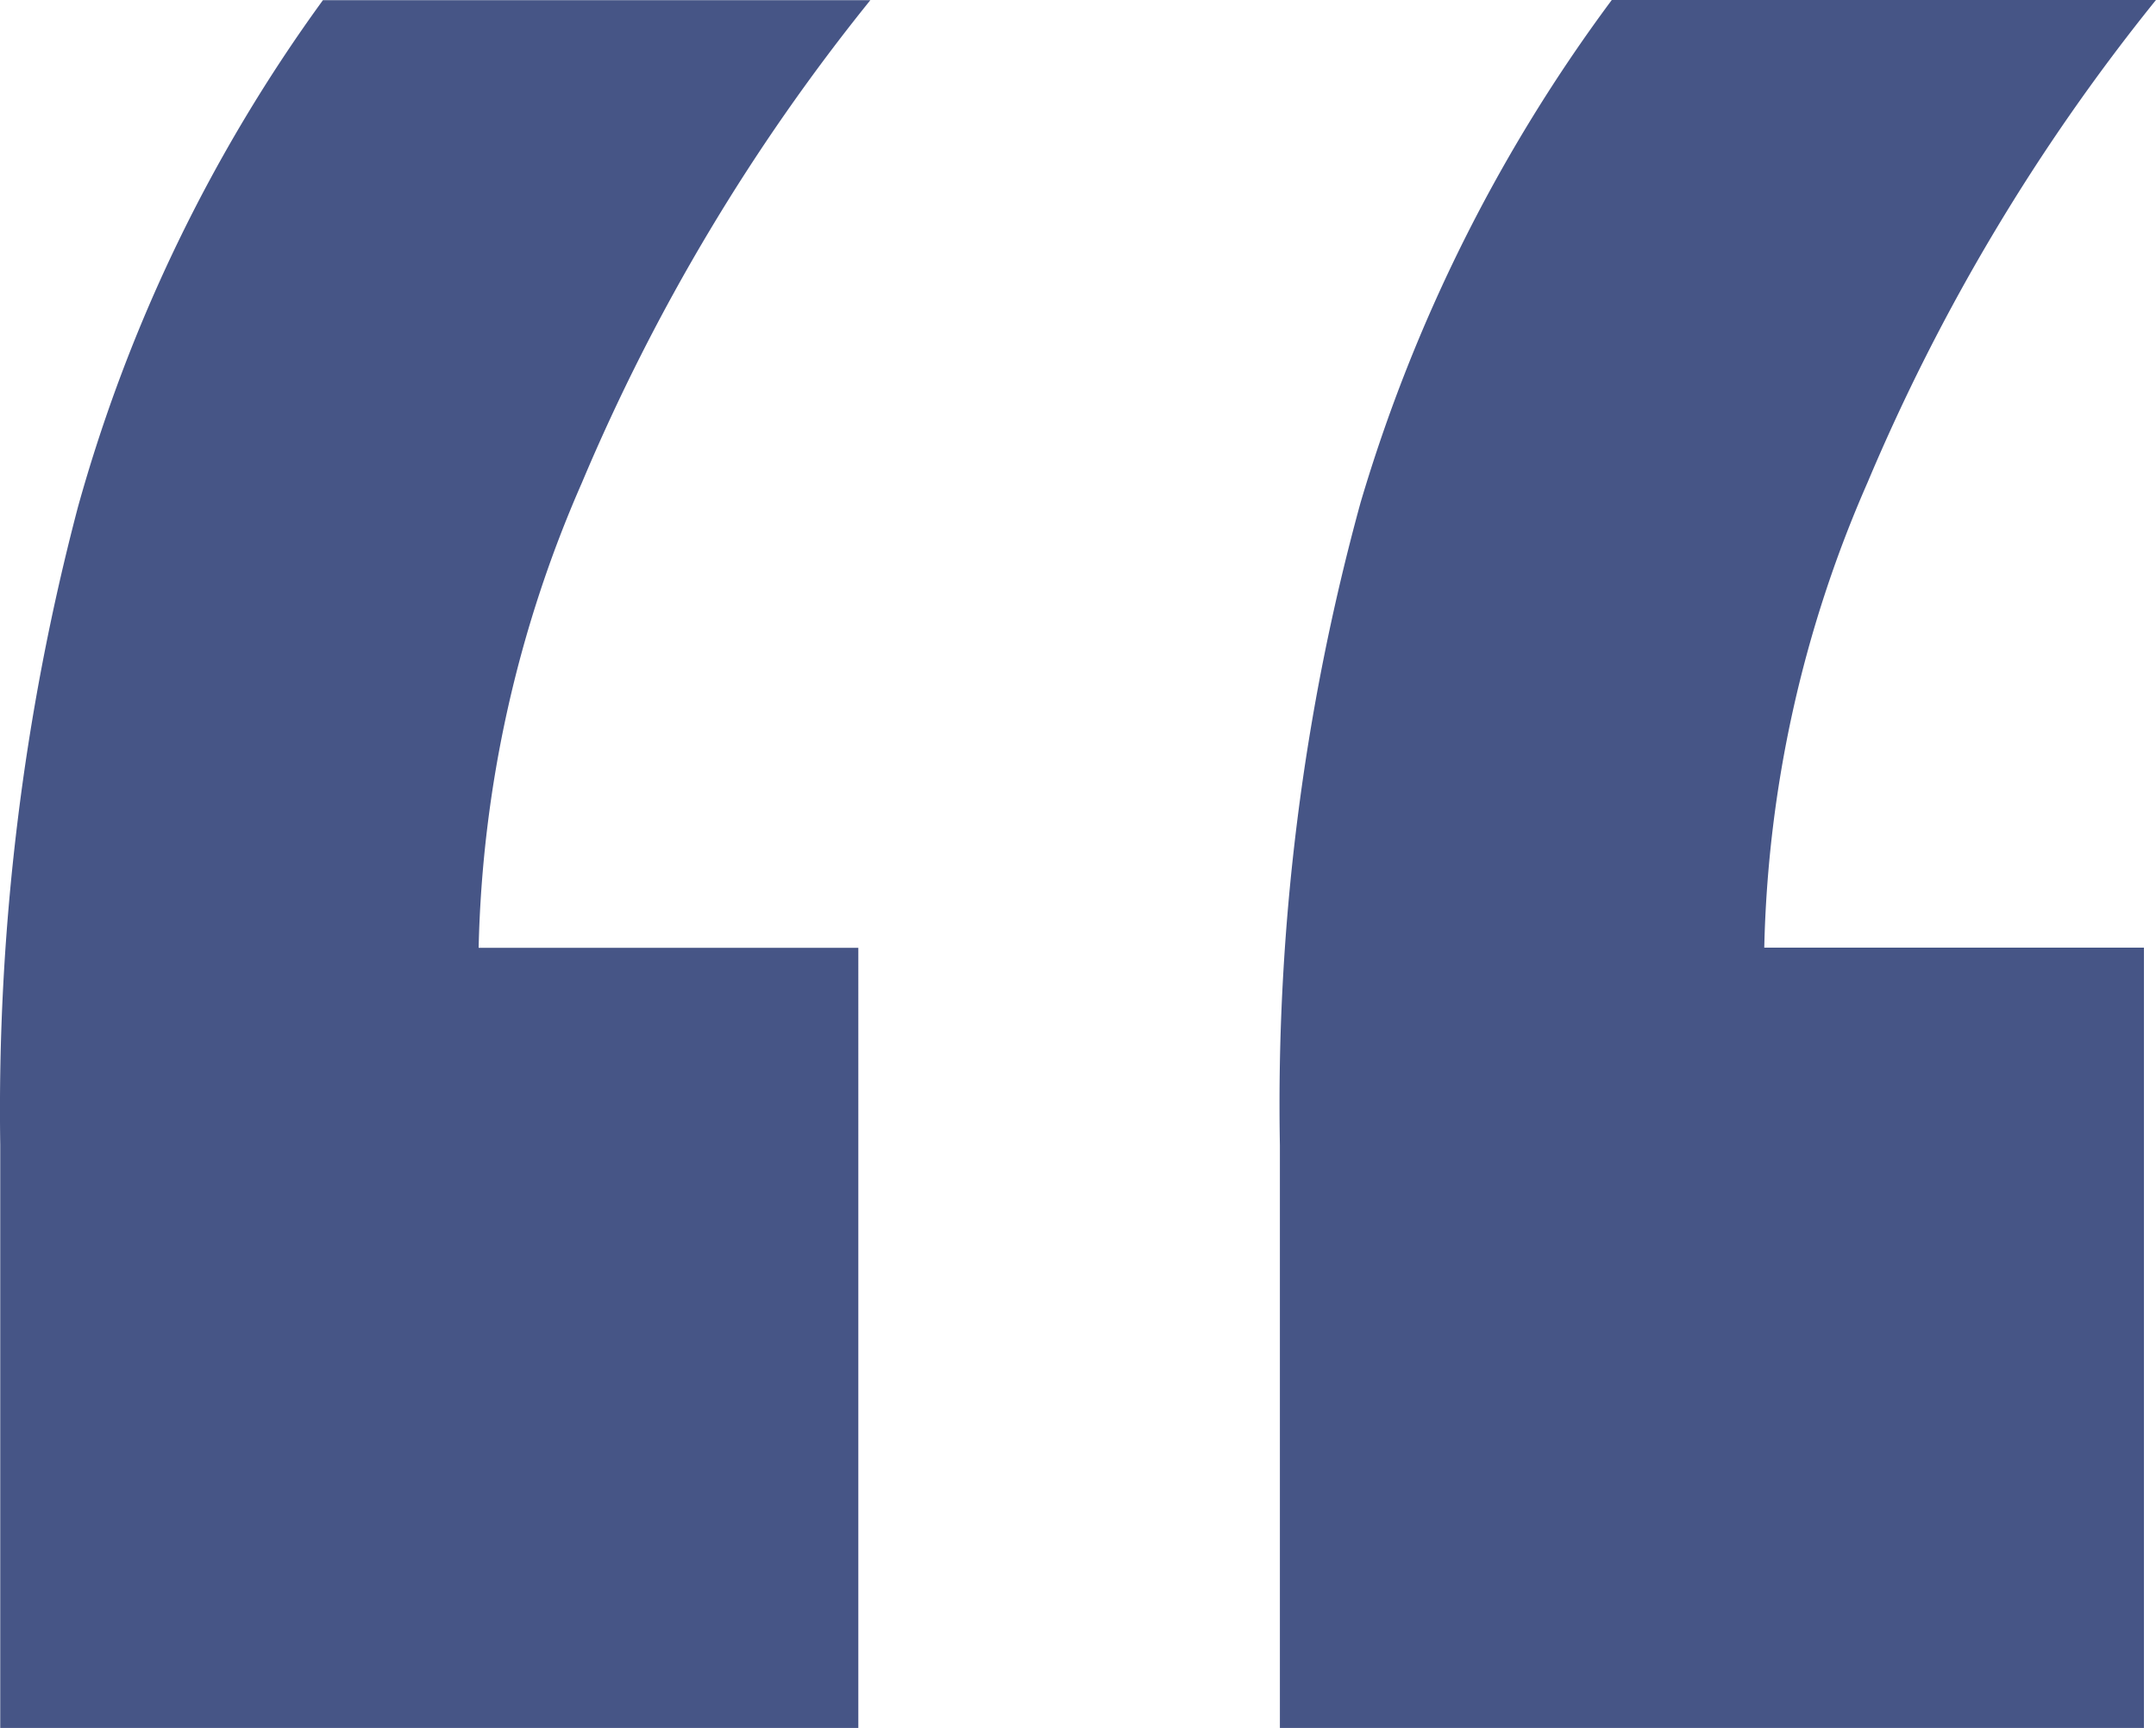 <svg xmlns="http://www.w3.org/2000/svg" width="44.013" height="35.28" viewBox="0 0 44.013 35.28">
  <path id="icon_-_purple_-_quote" data-name="icon - purple - quote" d="M36.089,62.28V50.38a46.4,46.4,0,0,1,1.648-13.123A32.786,32.786,0,0,1,42.864,27H53.973a41.048,41.048,0,0,0-5.89,9.857,24.978,24.978,0,0,0-2.106,9.491h7.751V62.28Zm-26.123,0V50.38a48.315,48.315,0,0,1,1.587-13.031,32.31,32.31,0,0,1,5-10.345H27.728a41.048,41.048,0,0,0-5.89,9.857,24.978,24.978,0,0,0-2.106,9.491h7.751V62.28Z" transform="translate(-9.961 -27)" fill="#465586"/>
</svg>
